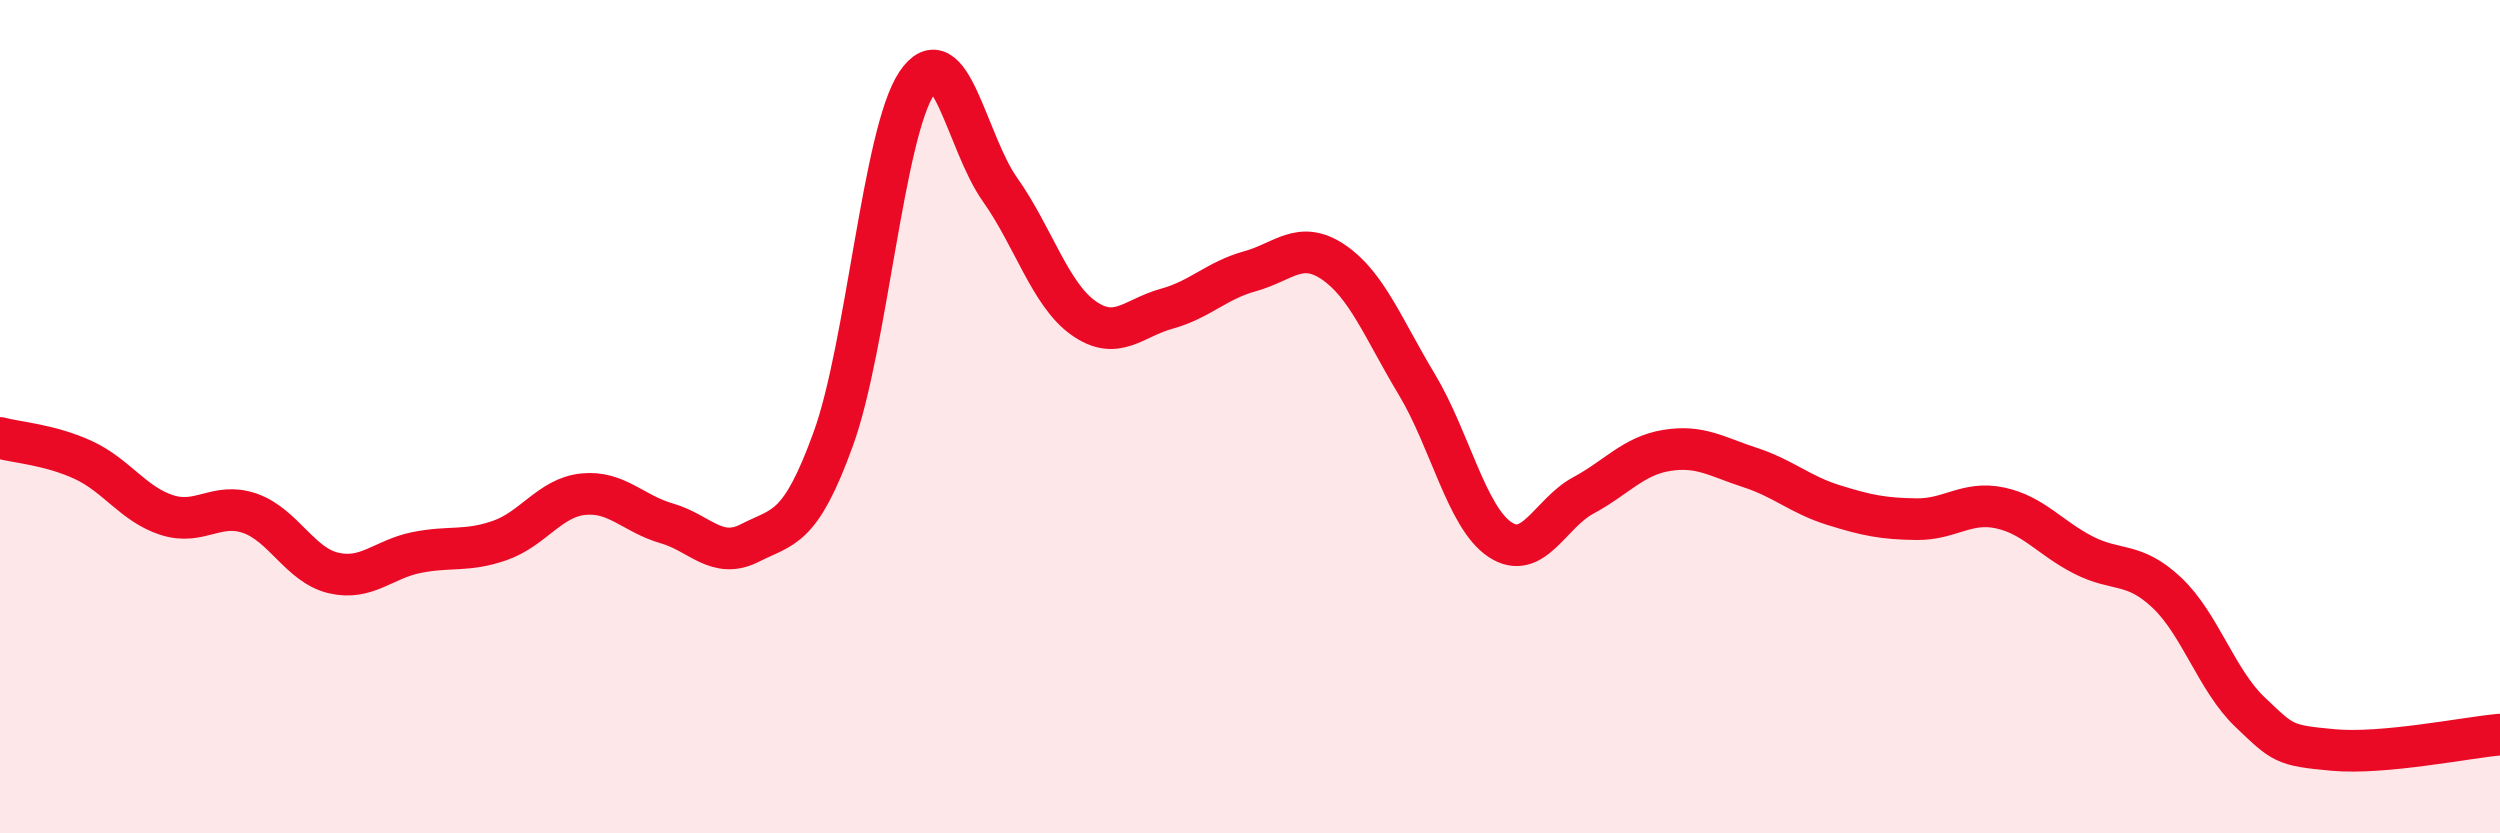 
    <svg width="60" height="20" viewBox="0 0 60 20" xmlns="http://www.w3.org/2000/svg">
      <path
        d="M 0,10.51 C 0.4,10.62 1.2,10.67 2,11.04 C 2.8,11.41 3.2,12.1 4,12.36 C 4.8,12.62 5.2,12.04 6,12.32 C 6.8,12.6 7.2,13.56 8,13.75 C 8.8,13.94 9.2,13.42 10,13.26 C 10.8,13.1 11.2,13.25 12,12.97 C 12.8,12.69 13.2,11.94 14,11.86 C 14.8,11.78 15.2,12.33 16,12.56 C 16.8,12.79 17.2,13.44 18,13.03 C 18.8,12.62 19.2,12.74 20,10.53 C 20.8,8.32 21.2,3.2 22,2 C 22.8,0.8 23.2,3.42 24,4.55 C 24.8,5.68 25.2,7.06 26,7.63 C 26.8,8.2 27.2,7.63 28,7.41 C 28.8,7.19 29.2,6.73 30,6.51 C 30.8,6.29 31.2,5.75 32,6.29 C 32.8,6.83 33.2,7.89 34,9.22 C 34.8,10.55 35.2,12.42 36,12.95 C 36.8,13.48 37.2,12.32 38,11.89 C 38.8,11.46 39.2,10.94 40,10.81 C 40.8,10.68 41.2,10.96 42,11.22 C 42.8,11.48 43.2,11.87 44,12.12 C 44.8,12.37 45.2,12.45 46,12.46 C 46.8,12.47 47.2,12.02 48,12.19 C 48.8,12.36 49.2,12.91 50,13.32 C 50.8,13.73 51.2,13.47 52,14.22 C 52.8,14.97 53.2,16.33 54,17.09 C 54.8,17.85 54.8,17.89 56,18 C 57.2,18.11 59.2,17.7 60,17.63L60 20L0 20Z"
        fill="#EB0A25"
        opacity="0.1"
        stroke-linecap="round"
        stroke-linejoin="round"
      />
      <path
        d="M 0,10.51 C 0.4,10.62 1.2,10.67 2,11.04 C 2.8,11.41 3.2,12.1 4,12.36 C 4.8,12.62 5.2,12.04 6,12.32 C 6.8,12.6 7.2,13.56 8,13.75 C 8.8,13.94 9.2,13.42 10,13.26 C 10.8,13.1 11.2,13.25 12,12.97 C 12.8,12.69 13.2,11.94 14,11.86 C 14.8,11.78 15.2,12.33 16,12.56 C 16.8,12.79 17.2,13.44 18,13.03 C 18.8,12.62 19.2,12.74 20,10.53 C 20.8,8.32 21.2,3.2 22,2 C 22.8,0.8 23.2,3.42 24,4.55 C 24.8,5.68 25.2,7.06 26,7.63 C 26.8,8.2 27.2,7.63 28,7.41 C 28.8,7.19 29.2,6.73 30,6.51 C 30.8,6.29 31.2,5.75 32,6.29 C 32.8,6.83 33.2,7.89 34,9.22 C 34.8,10.55 35.2,12.42 36,12.95 C 36.8,13.48 37.2,12.32 38,11.89 C 38.8,11.46 39.2,10.94 40,10.81 C 40.8,10.68 41.2,10.96 42,11.22 C 42.8,11.48 43.2,11.87 44,12.12 C 44.8,12.37 45.2,12.45 46,12.46 C 46.8,12.47 47.2,12.02 48,12.19 C 48.8,12.36 49.2,12.91 50,13.32 C 50.8,13.73 51.2,13.47 52,14.22 C 52.8,14.97 53.2,16.33 54,17.09 C 54.8,17.85 54.8,17.89 56,18 C 57.2,18.11 59.2,17.7 60,17.63"
        stroke="#EB0A25"
        stroke-width="1"
        fill="none"
        stroke-linecap="round"
        stroke-linejoin="round"
      />
    </svg>
  